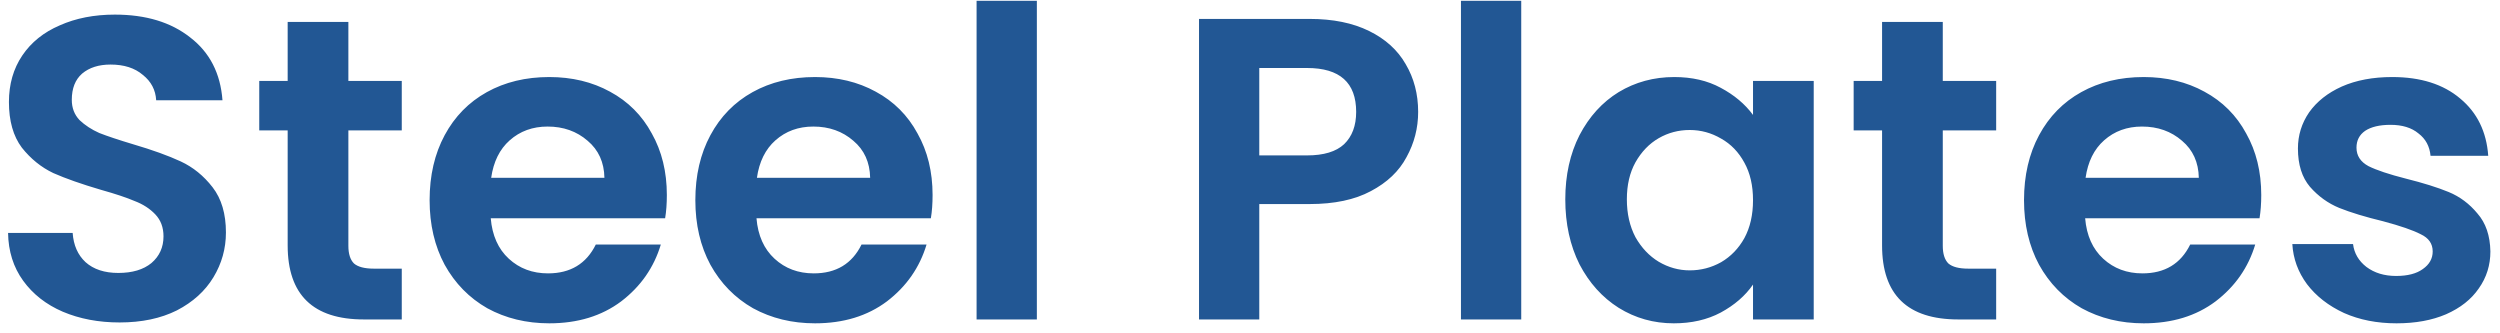 <svg width="180" height="24" viewBox="0 0 180 24" fill="none" xmlns="http://www.w3.org/2000/svg">
<path d="M8.61 23.217C7.101 23.217 5.737 22.959 4.518 22.442C3.319 21.925 2.369 21.181 1.666 20.21C0.963 19.239 0.602 18.092 0.581 16.769H5.231C5.293 17.658 5.603 18.36 6.161 18.877C6.74 19.394 7.525 19.652 8.517 19.652C9.53 19.652 10.325 19.414 10.904 18.939C11.483 18.443 11.772 17.802 11.772 17.017C11.772 16.376 11.576 15.849 11.183 15.436C10.79 15.023 10.294 14.702 9.695 14.475C9.116 14.227 8.31 13.958 7.277 13.669C5.872 13.256 4.725 12.853 3.836 12.46C2.968 12.047 2.214 11.437 1.573 10.631C0.953 9.804 0.643 8.709 0.643 7.345C0.643 6.064 0.963 4.948 1.604 3.997C2.245 3.046 3.144 2.323 4.301 1.827C5.458 1.31 6.781 1.052 8.269 1.052C10.501 1.052 12.309 1.6 13.694 2.695C15.099 3.77 15.874 5.278 16.019 7.221H11.245C11.204 6.477 10.883 5.867 10.284 5.392C9.705 4.896 8.93 4.648 7.959 4.648C7.112 4.648 6.43 4.865 5.913 5.299C5.417 5.733 5.169 6.363 5.169 7.19C5.169 7.769 5.355 8.254 5.727 8.647C6.12 9.019 6.595 9.329 7.153 9.577C7.732 9.804 8.538 10.073 9.571 10.383C10.976 10.796 12.123 11.21 13.012 11.623C13.901 12.036 14.665 12.656 15.306 13.483C15.947 14.31 16.267 15.395 16.267 16.738C16.267 17.895 15.967 18.97 15.368 19.962C14.769 20.954 13.89 21.75 12.733 22.349C11.576 22.928 10.201 23.217 8.61 23.217ZM25.083 9.391V17.699C25.083 18.278 25.217 18.701 25.486 18.97C25.775 19.218 26.25 19.342 26.912 19.342H28.927V23H26.199C22.541 23 20.712 21.223 20.712 17.668V9.391H18.666V5.826H20.712V1.579H25.083V5.826H28.927V9.391H25.083ZM48.013 14.041C48.013 14.661 47.972 15.219 47.889 15.715H35.334C35.438 16.955 35.871 17.926 36.636 18.629C37.401 19.332 38.341 19.683 39.457 19.683C41.069 19.683 42.216 18.991 42.898 17.606H47.579C47.083 19.259 46.133 20.623 44.727 21.698C43.322 22.752 41.596 23.279 39.55 23.279C37.897 23.279 36.409 22.917 35.086 22.194C33.784 21.45 32.761 20.406 32.017 19.063C31.294 17.72 30.932 16.17 30.932 14.413C30.932 12.636 31.294 11.075 32.017 9.732C32.74 8.389 33.753 7.355 35.055 6.632C36.357 5.909 37.855 5.547 39.55 5.547C41.183 5.547 42.64 5.898 43.921 6.601C45.223 7.304 46.225 8.306 46.928 9.608C47.651 10.889 48.013 12.367 48.013 14.041ZM43.518 12.801C43.498 11.685 43.094 10.796 42.309 10.135C41.524 9.453 40.563 9.112 39.426 9.112C38.352 9.112 37.442 9.443 36.698 10.104C35.975 10.745 35.531 11.644 35.365 12.801H43.518ZM67.146 14.041C67.146 14.661 67.105 15.219 67.022 15.715H54.467C54.57 16.955 55.004 17.926 55.769 18.629C56.534 19.332 57.474 19.683 58.59 19.683C60.202 19.683 61.349 18.991 62.031 17.606H66.712C66.216 19.259 65.265 20.623 63.86 21.698C62.455 22.752 60.729 23.279 58.683 23.279C57.03 23.279 55.542 22.917 54.219 22.194C52.917 21.45 51.894 20.406 51.15 19.063C50.427 17.72 50.065 16.17 50.065 14.413C50.065 12.636 50.427 11.075 51.15 9.732C51.873 8.389 52.886 7.355 54.188 6.632C55.49 5.909 56.988 5.547 58.683 5.547C60.316 5.547 61.773 5.898 63.054 6.601C64.356 7.304 65.358 8.306 66.061 9.608C66.784 10.889 67.146 12.367 67.146 14.041ZM62.651 12.801C62.63 11.685 62.227 10.796 61.442 10.135C60.657 9.453 59.696 9.112 58.559 9.112C57.484 9.112 56.575 9.443 55.831 10.104C55.108 10.745 54.663 11.644 54.498 12.801H62.651ZM74.654 0.06V23H70.314V0.06H74.654ZM102.107 8.058C102.107 9.215 101.828 10.3 101.27 11.313C100.733 12.326 99.876 13.142 98.698 13.762C97.54 14.382 96.073 14.692 94.296 14.692H90.668V23H86.329V1.362H94.296C95.969 1.362 97.395 1.651 98.573 2.23C99.751 2.809 100.63 3.604 101.208 4.617C101.808 5.63 102.107 6.777 102.107 8.058ZM94.109 11.189C95.308 11.189 96.197 10.92 96.775 10.383C97.354 9.825 97.644 9.05 97.644 8.058C97.644 5.95 96.466 4.896 94.109 4.896H90.668V11.189H94.109ZM109.529 0.06V23H105.189V0.06H109.529ZM112.701 14.351C112.701 12.615 113.042 11.075 113.724 9.732C114.426 8.389 115.367 7.355 116.545 6.632C117.743 5.909 119.076 5.547 120.544 5.547C121.825 5.547 122.941 5.805 123.892 6.322C124.863 6.839 125.638 7.49 126.217 8.275V5.826H130.588V23H126.217V20.489C125.659 21.295 124.884 21.967 123.892 22.504C122.92 23.021 121.794 23.279 120.513 23.279C119.066 23.279 117.743 22.907 116.545 22.163C115.367 21.419 114.426 20.375 113.724 19.032C113.042 17.668 112.701 16.108 112.701 14.351ZM126.217 14.413C126.217 13.359 126.01 12.46 125.597 11.716C125.183 10.951 124.625 10.373 123.923 9.98C123.22 9.567 122.466 9.36 121.66 9.36C120.854 9.36 120.11 9.556 119.428 9.949C118.746 10.342 118.188 10.92 117.754 11.685C117.34 12.429 117.134 13.318 117.134 14.351C117.134 15.384 117.34 16.294 117.754 17.079C118.188 17.844 118.746 18.433 119.428 18.846C120.13 19.259 120.874 19.466 121.66 19.466C122.466 19.466 123.22 19.27 123.923 18.877C124.625 18.464 125.183 17.885 125.597 17.141C126.01 16.376 126.217 15.467 126.217 14.413ZM139.88 9.391V17.699C139.88 18.278 140.014 18.701 140.283 18.97C140.572 19.218 141.047 19.342 141.709 19.342H143.724V23H140.996C137.338 23 135.509 21.223 135.509 17.668V9.391H133.463V5.826H135.509V1.579H139.88V5.826H143.724V9.391H139.88ZM162.81 14.041C162.81 14.661 162.769 15.219 162.686 15.715H150.131C150.234 16.955 150.668 17.926 151.433 18.629C152.198 19.332 153.138 19.683 154.254 19.683C155.866 19.683 157.013 18.991 157.695 17.606H162.376C161.88 19.259 160.929 20.623 159.524 21.698C158.119 22.752 156.393 23.279 154.347 23.279C152.694 23.279 151.206 22.917 149.883 22.194C148.581 21.45 147.558 20.406 146.814 19.063C146.091 17.72 145.729 16.17 145.729 14.413C145.729 12.636 146.091 11.075 146.814 9.732C147.537 8.389 148.55 7.355 149.852 6.632C151.154 5.909 152.652 5.547 154.347 5.547C155.98 5.547 157.437 5.898 158.718 6.601C160.02 7.304 161.022 8.306 161.725 9.608C162.448 10.889 162.81 12.367 162.81 14.041ZM158.315 12.801C158.294 11.685 157.891 10.796 157.106 10.135C156.321 9.453 155.36 9.112 154.223 9.112C153.148 9.112 152.239 9.443 151.495 10.104C150.772 10.745 150.327 11.644 150.162 12.801H158.315ZM172.55 23.279C171.145 23.279 169.884 23.031 168.768 22.535C167.652 22.018 166.763 21.326 166.102 20.458C165.461 19.59 165.11 18.629 165.048 17.575H169.419C169.502 18.236 169.822 18.784 170.38 19.218C170.959 19.652 171.672 19.869 172.519 19.869C173.346 19.869 173.986 19.704 174.441 19.373C174.916 19.042 175.154 18.619 175.154 18.102C175.154 17.544 174.865 17.131 174.286 16.862C173.728 16.573 172.829 16.263 171.589 15.932C170.308 15.622 169.254 15.302 168.427 14.971C167.621 14.64 166.918 14.134 166.319 13.452C165.74 12.77 165.451 11.85 165.451 10.693C165.451 9.742 165.72 8.874 166.257 8.089C166.815 7.304 167.6 6.684 168.613 6.229C169.646 5.774 170.855 5.547 172.24 5.547C174.286 5.547 175.919 6.064 177.138 7.097C178.357 8.11 179.029 9.484 179.153 11.22H174.999C174.937 10.538 174.648 10.001 174.131 9.608C173.635 9.195 172.963 8.988 172.116 8.988C171.331 8.988 170.721 9.133 170.287 9.422C169.874 9.711 169.667 10.114 169.667 10.631C169.667 11.21 169.956 11.654 170.535 11.964C171.114 12.253 172.013 12.553 173.232 12.863C174.472 13.173 175.495 13.493 176.301 13.824C177.107 14.155 177.799 14.671 178.378 15.374C178.977 16.056 179.287 16.965 179.308 18.102C179.308 19.094 179.029 19.983 178.471 20.768C177.934 21.553 177.148 22.173 176.115 22.628C175.102 23.062 173.914 23.279 172.55 23.279Z" fill="#225794"/>
</svg>
